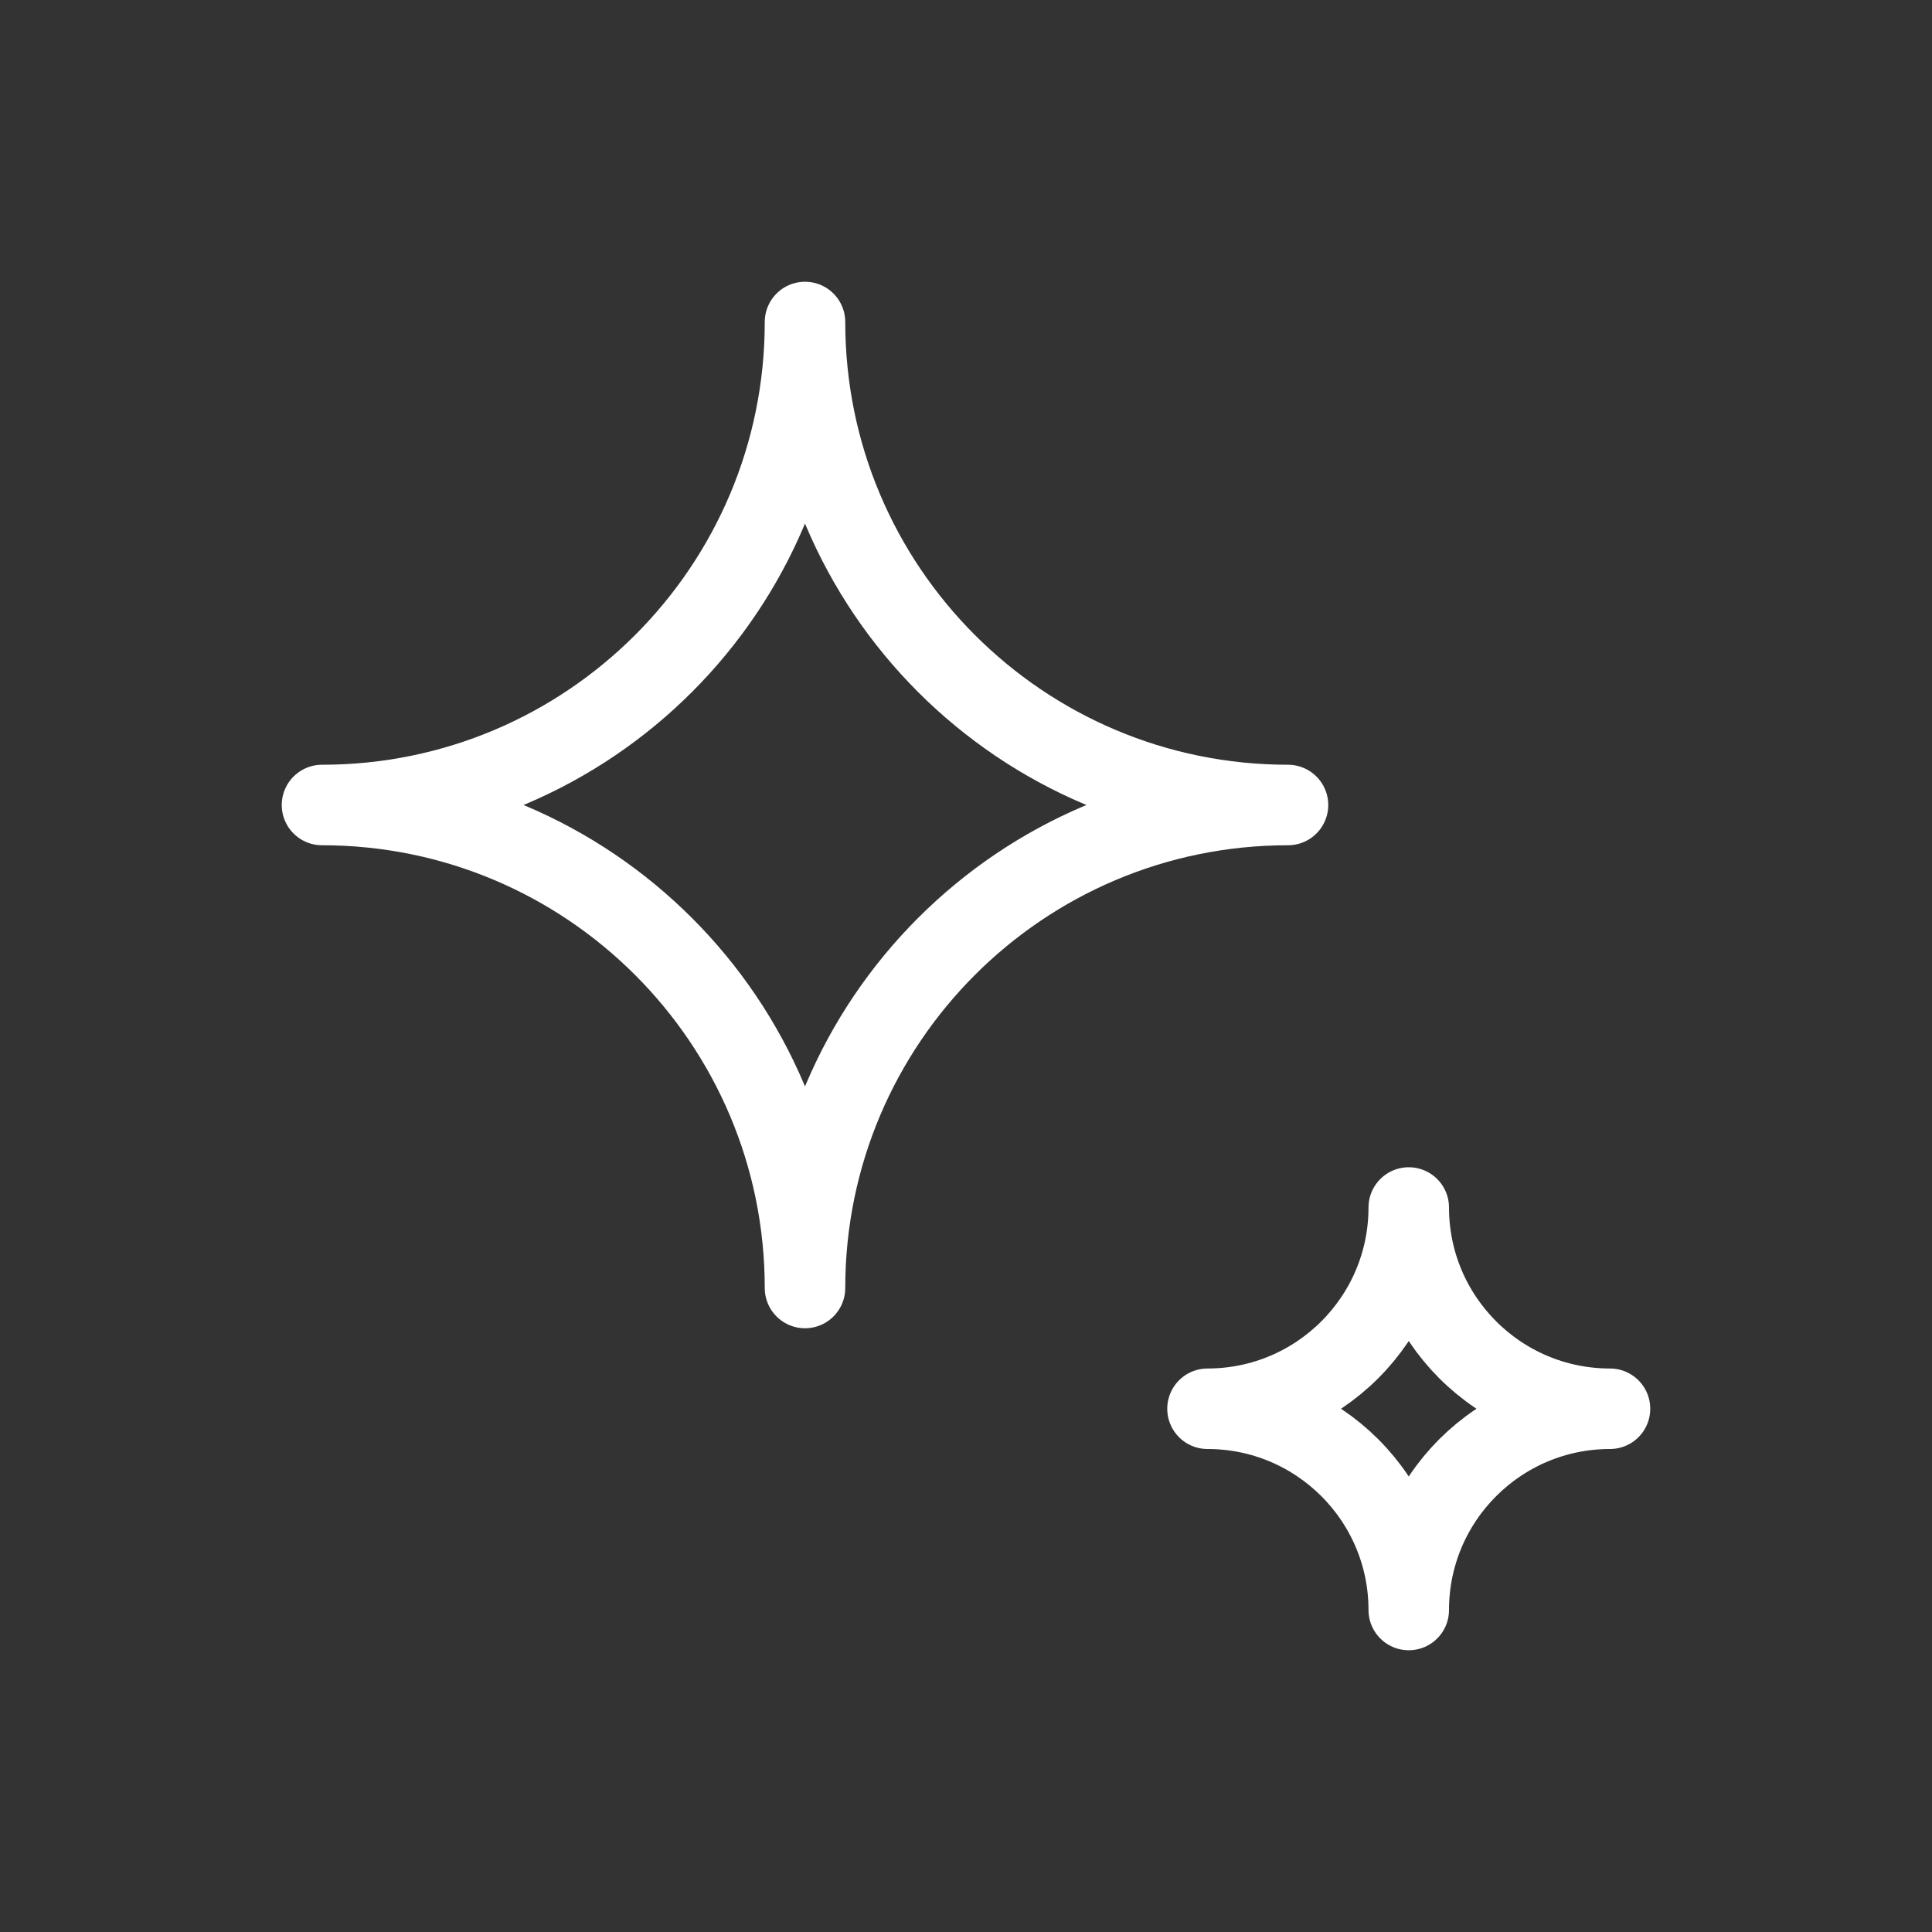 <svg width="48" height="48" viewBox="0 0 48 48" fill="none" xmlns="http://www.w3.org/2000/svg">
<rect x="0" y="0" width="48" height="48" fill="#333333" stroke="none"/>
<path d="M20 8C20 14.627 14.627 20 8 20C14.627 20 20 25.373 20 32C20 25.373 25.373 20 32 20C25.373 20 20 14.627 20 8Z" stroke="white" stroke-width="2" stroke-linecap="round" stroke-linejoin="round"/>
<path d="M35 30C35 32.761 32.761 35 30 35C32.761 35 35 37.239 35 40C35 37.239 37.239 35 40 35C37.239 35 35 32.761 35 30Z" stroke="white" stroke-width="2" stroke-linecap="round" stroke-linejoin="round"/>
</svg>
